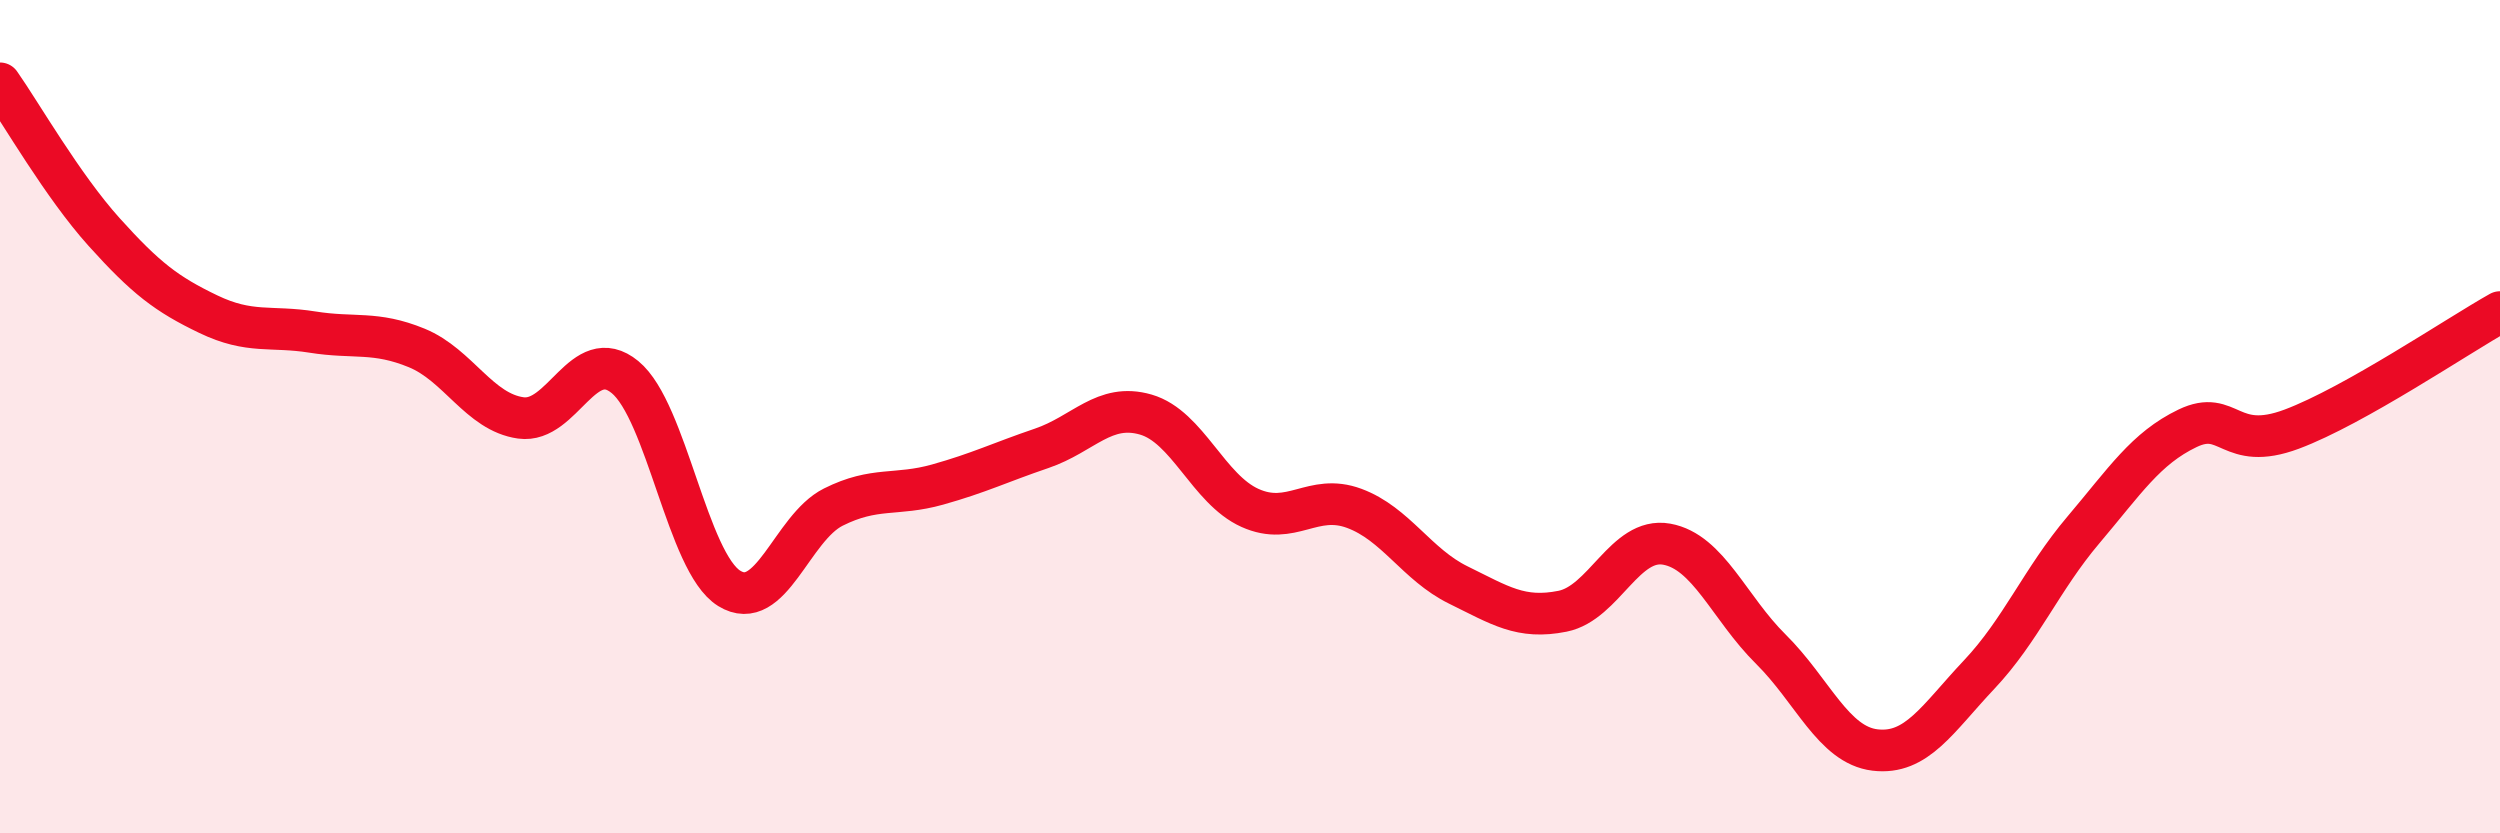 
    <svg width="60" height="20" viewBox="0 0 60 20" xmlns="http://www.w3.org/2000/svg">
      <path
        d="M 0,2 C 0.5,2.71 1.5,4.46 2.5,5.57 C 3.5,6.68 4,7.06 5,7.54 C 6,8.02 6.5,7.81 7.5,7.97 C 8.5,8.13 9,7.94 10,8.35 C 11,8.76 11.5,9.89 12.5,10.03 C 13.5,10.17 14,8.23 15,9.05 C 16,9.87 16.5,13.5 17.5,14.12 C 18.5,14.74 19,12.67 20,12.17 C 21,11.67 21.5,11.91 22.5,11.63 C 23.5,11.35 24,11.1 25,10.76 C 26,10.42 26.5,9.66 27.5,9.95 C 28.5,10.24 29,11.74 30,12.19 C 31,12.64 31.5,11.83 32.5,12.2 C 33.5,12.57 34,13.55 35,14.04 C 36,14.53 36.5,14.87 37.5,14.67 C 38.5,14.47 39,12.88 40,13.06 C 41,13.24 41.5,14.59 42.5,15.58 C 43.5,16.57 44,17.88 45,18 C 46,18.12 46.5,17.25 47.5,16.19 C 48.5,15.13 49,13.9 50,12.72 C 51,11.54 51.5,10.76 52.5,10.28 C 53.5,9.8 53.5,10.86 55,10.3 C 56.5,9.74 59,8.05 60,7.49L60 20L0 20Z"
        fill="#EB0A25"
        opacity="0.1"
        stroke-linecap="round"
        stroke-linejoin="round"
      />
      <path
        d="M 0,2 C 0.5,2.71 1.5,4.46 2.5,5.57 C 3.5,6.68 4,7.06 5,7.54 C 6,8.02 6.5,7.81 7.5,7.97 C 8.5,8.13 9,7.94 10,8.35 C 11,8.76 11.5,9.89 12.5,10.03 C 13.5,10.17 14,8.23 15,9.05 C 16,9.87 16.5,13.5 17.5,14.12 C 18.5,14.74 19,12.67 20,12.17 C 21,11.67 21.5,11.91 22.5,11.63 C 23.5,11.35 24,11.1 25,10.76 C 26,10.42 26.5,9.66 27.5,9.95 C 28.5,10.24 29,11.74 30,12.19 C 31,12.64 31.5,11.83 32.5,12.2 C 33.5,12.57 34,13.55 35,14.04 C 36,14.53 36.5,14.87 37.5,14.67 C 38.5,14.47 39,12.88 40,13.06 C 41,13.24 41.5,14.59 42.5,15.58 C 43.5,16.57 44,17.88 45,18 C 46,18.12 46.5,17.25 47.5,16.19 C 48.5,15.13 49,13.9 50,12.72 C 51,11.54 51.5,10.76 52.5,10.28 C 53.5,9.8 53.5,10.86 55,10.3 C 56.5,9.74 59,8.05 60,7.49"
        stroke="#EB0A25"
        stroke-width="1"
        fill="none"
        stroke-linecap="round"
        stroke-linejoin="round"
      />
    </svg>
  